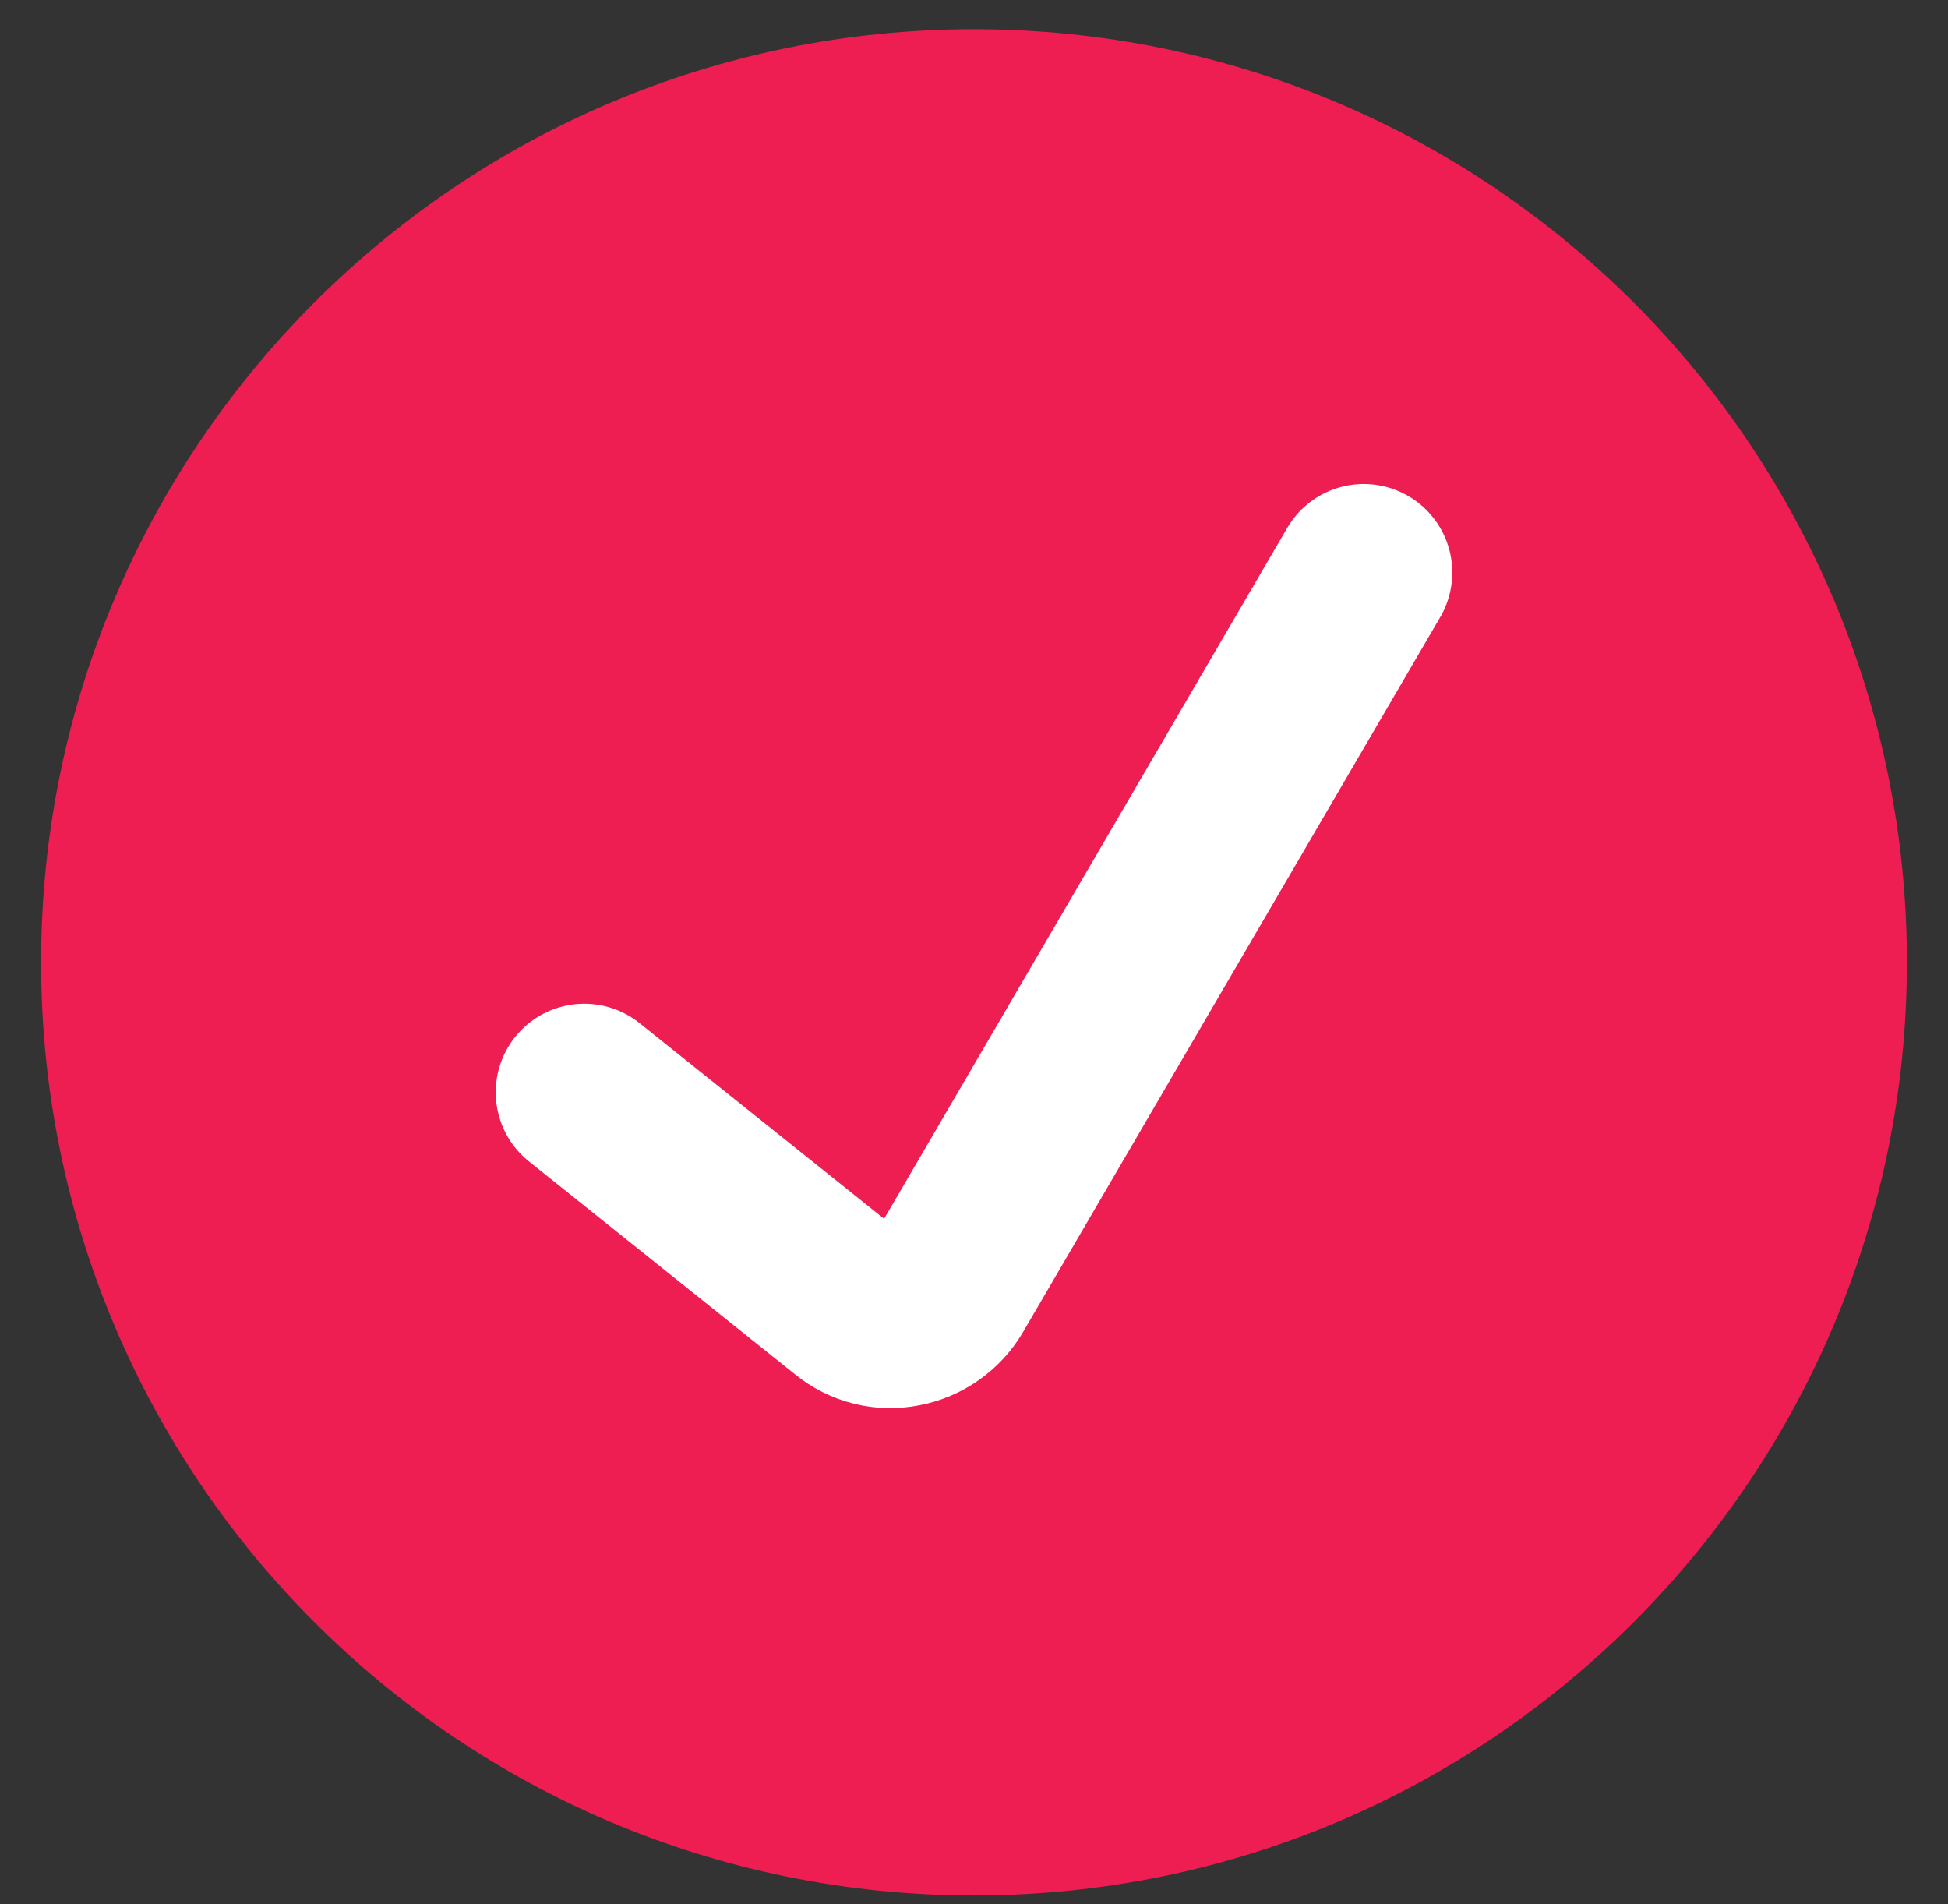<svg width="44" height="43" viewBox="0 0 44 43" fill="none" xmlns="http://www.w3.org/2000/svg">
<rect x="0" y="0" width="44" height="43" fill="#333333" stroke="none"/>
<g id="Group">
<g id="Group_2">
<path id="Vector" d="M22 40.804C32.533 40.804 41.072 32.265 41.072 21.731C41.072 11.198 32.533 2.659 22 2.659C11.467 2.659 2.928 11.198 2.928 21.731C2.928 32.265 11.467 40.804 22 40.804Z" fill="#EE1D52" stroke="#EE1D52" stroke-width="4" stroke-linecap="round" stroke-linejoin="round"/>
<g id="Vector_2">
<path d="M13.197 24.666L19.212 29.478C19.374 29.611 19.563 29.706 19.766 29.757C19.969 29.808 20.181 29.812 20.386 29.771C20.593 29.732 20.79 29.649 20.962 29.528C21.134 29.406 21.278 29.249 21.384 29.067L30.803 12.929" fill="#EE1D52"/>
<path d="M13.197 24.666L19.212 29.478C19.374 29.611 19.563 29.706 19.766 29.757C19.969 29.808 20.181 29.812 20.386 29.771C20.593 29.732 20.79 29.649 20.962 29.528C21.134 29.406 21.278 29.249 21.384 29.067L30.803 12.929" stroke="white" stroke-width="4" stroke-linecap="round" stroke-linejoin="round"/>
</g>
</g>
</g>
</svg>
